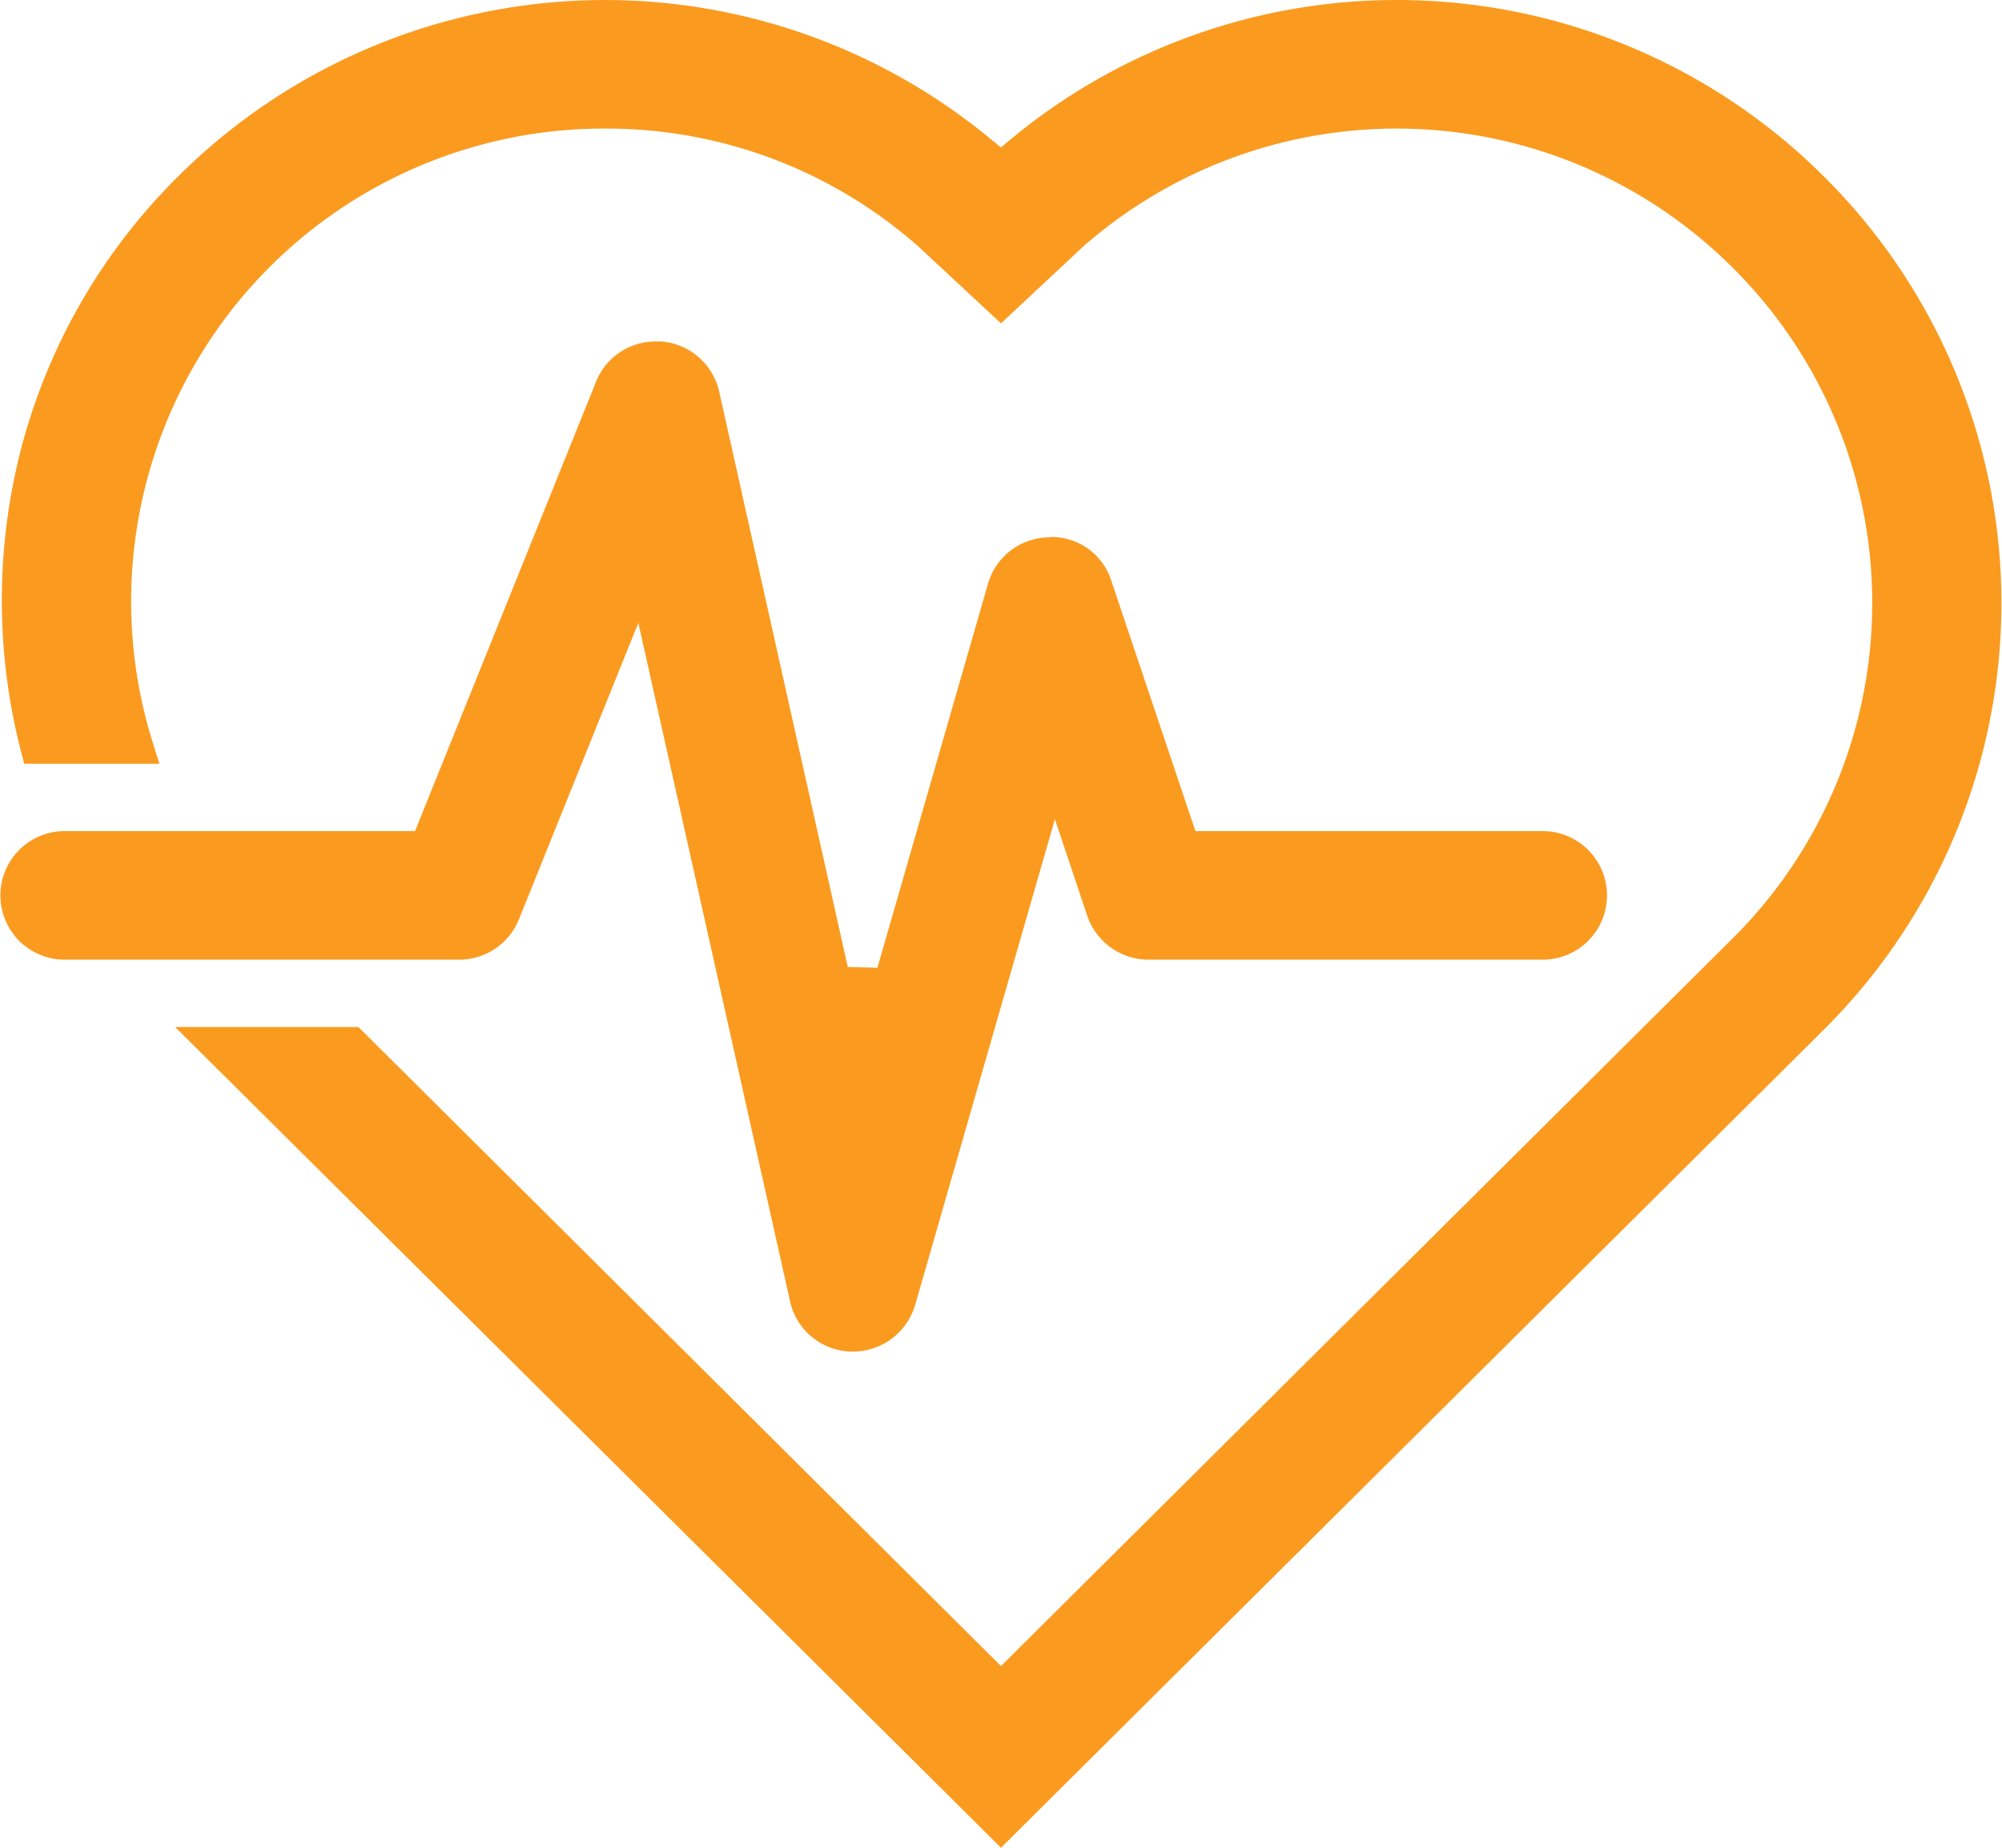 <?xml version="1.0" encoding="UTF-8"?> <svg xmlns="http://www.w3.org/2000/svg" width="52" height="48" viewBox="0 0 52 48"> <defs> <style> .cls-1 { fill: #fa9b20; fill-rule: evenodd; } </style> </defs> <path class="cls-1" d="M1038.1,4734.11a1.663,1.663,0,0,1-1.58-1.31l-3.94-17.62-3.1,7.7a1.673,1.673,0,0,1-1.56,1.05h-10.24a1.67,1.67,0,1,1,0-3.34h9.1l4.7-11.67a1.667,1.667,0,0,1,1.57-1.05h0.13a1.681,1.681,0,0,1,1.5,1.3l3.34,14.95,0.77,0.02,2.87-9.97a1.667,1.667,0,0,1,1.54-1.21h0.03a0.757,0.757,0,0,1,.15-0.01,1.633,1.633,0,0,1,1.49,1.15l2.18,6.49h9.02a1.67,1.67,0,1,1,0,3.34h-10.23a1.683,1.683,0,0,1-1.6-1.14l-0.84-2.51-3.63,12.62a1.683,1.683,0,0,1-1.61,1.21h-0.06Zm-17.55-8.43h4.76l16.69,16.6,19-18.9a12.277,12.277,0,0,0,0-17.43,12.346,12.346,0,0,0-16.86-.55l-2.14,2-2.15-2a12.226,12.226,0,0,0-8.09-3.06,12.281,12.281,0,0,0-11.78,15.99l0.16,0.51h-3.51l-0.08-.3a15.737,15.737,0,0,1,0-7.89,15.437,15.437,0,0,1,4.07-7.06,15.7,15.7,0,0,1,21.12-.97l0.26,0.21,0.25-.21a15.711,15.711,0,0,1,21.13.97,15.62,15.62,0,0,1,0,22.15L1042,4747Z" transform="translate(-1016 -4699)"></path> </svg> 